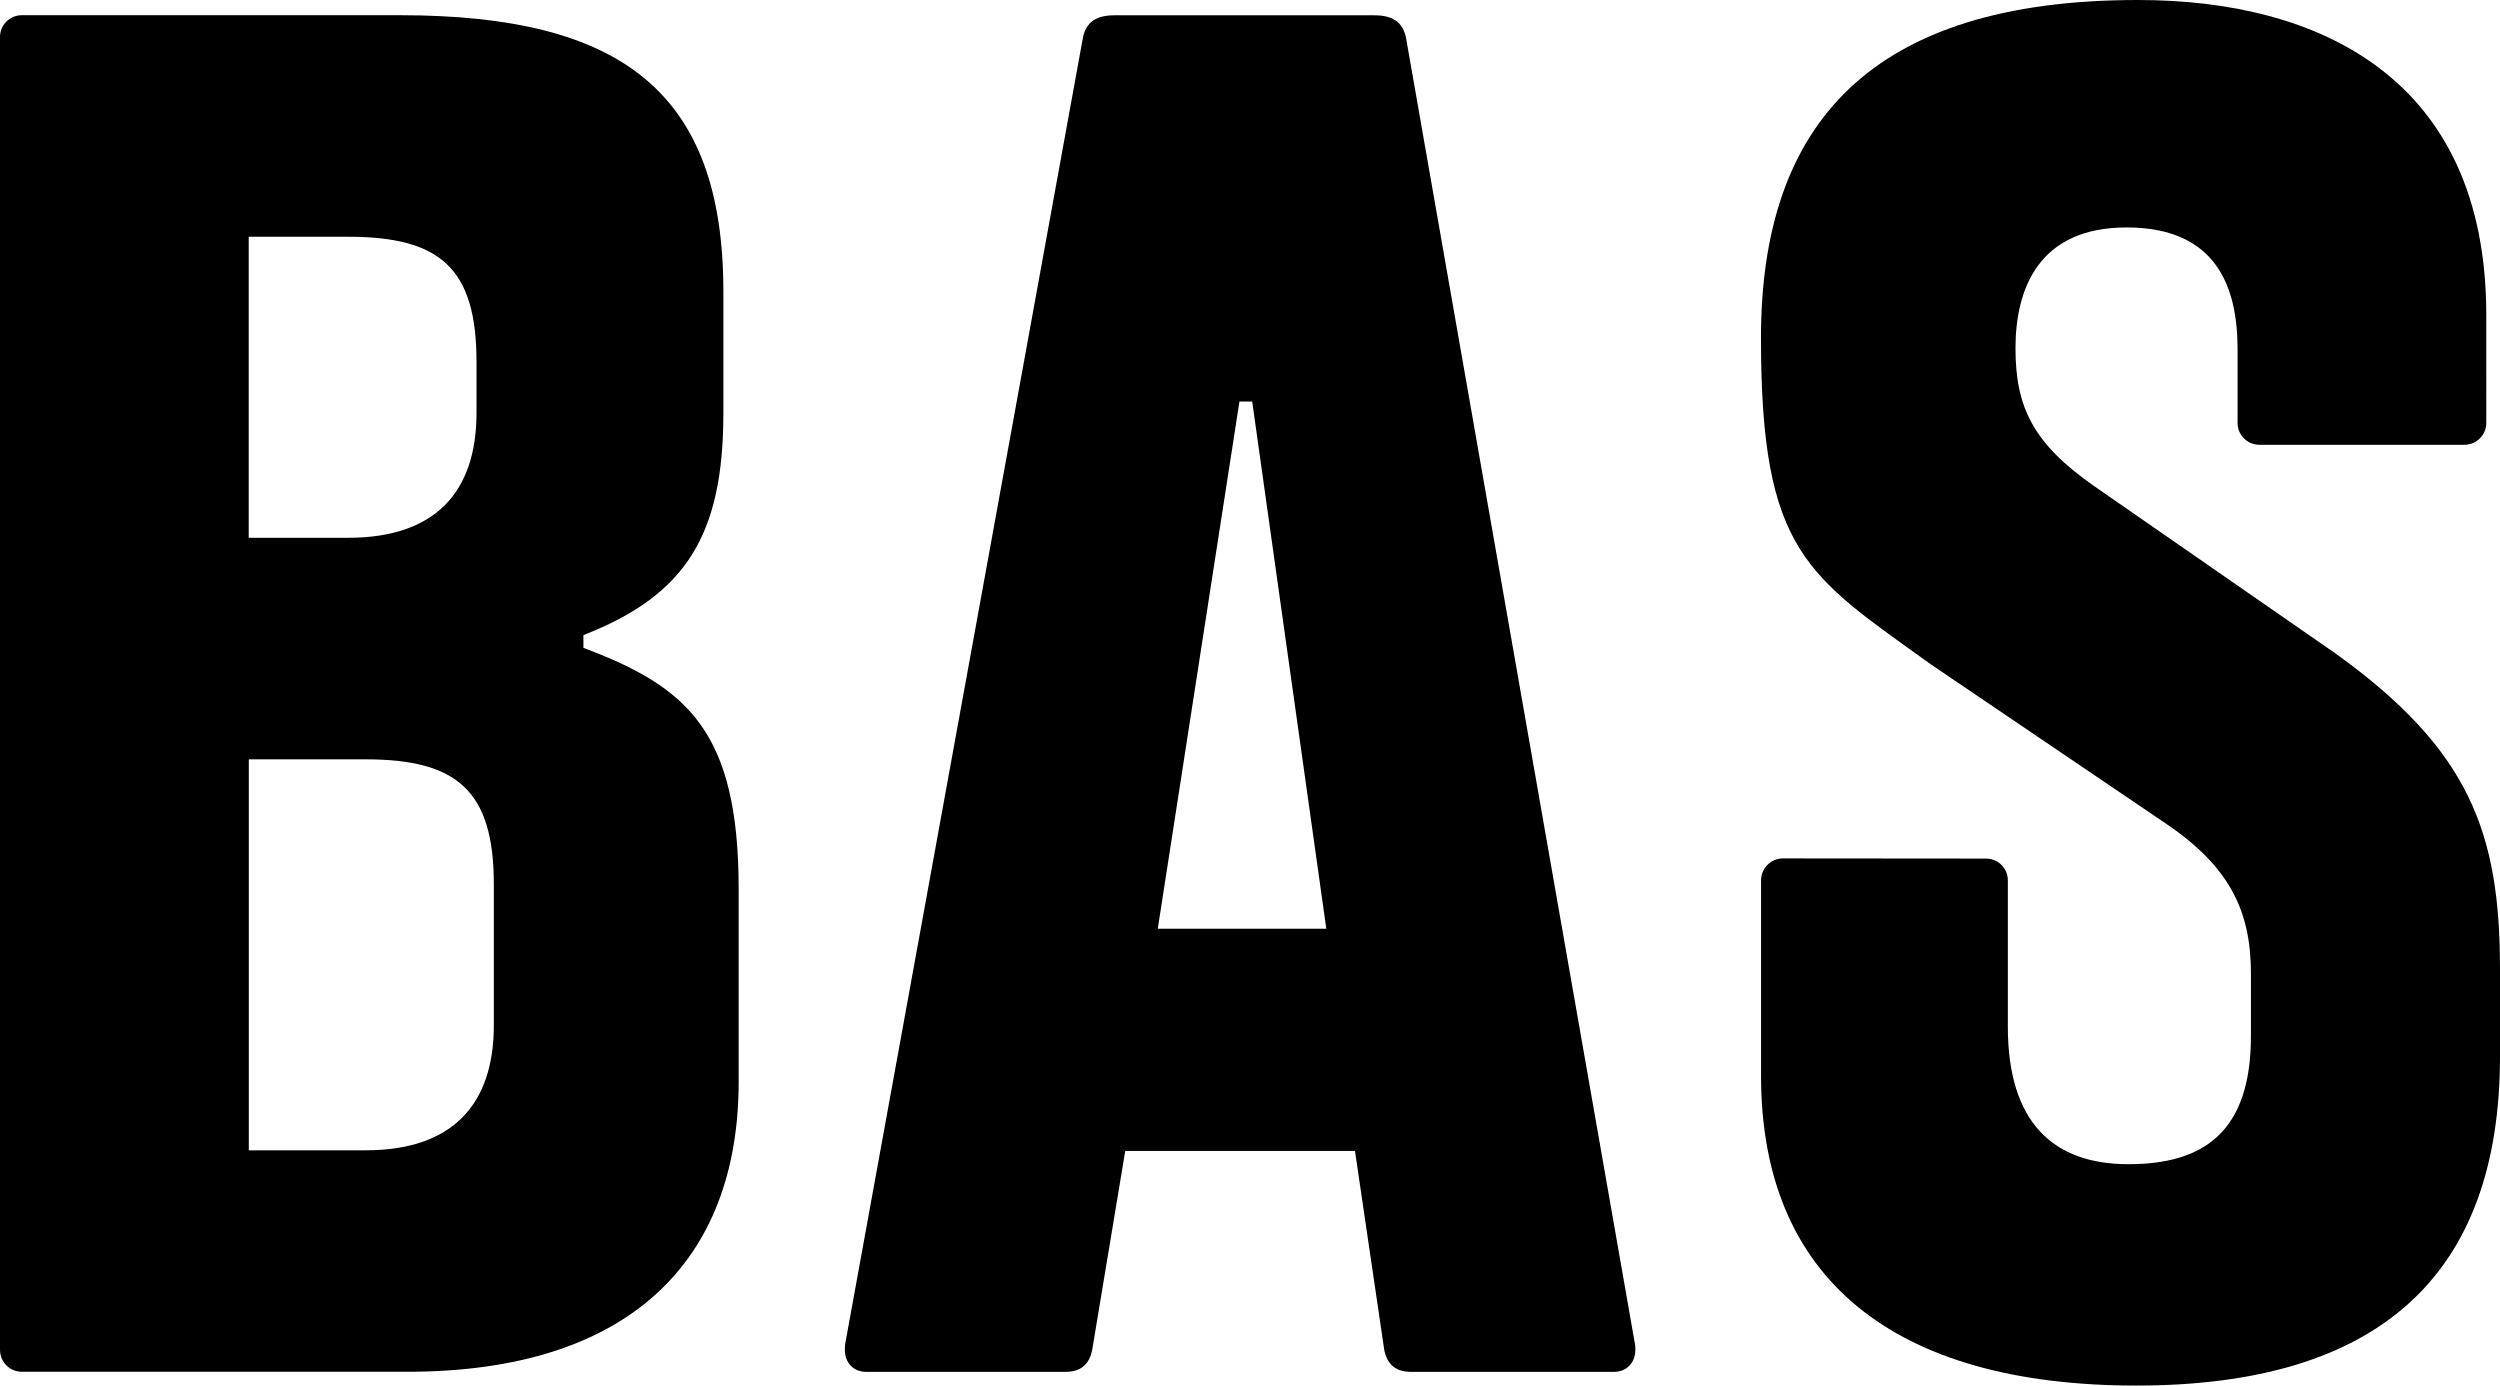 <?xml version="1.0" encoding="UTF-8" standalone="no"?>
<svg
   id="logo-img"
   version="1.1"
   viewBox="0 0 2843.6 1576"
   sodipodi:docname="BAS 2025.svg"
   width="2843.6"
   height="1576"
   inkscape:version="1.3 (0e150ed6c4, 2023-07-21)"
   xmlns:inkscape="http://www.inkscape.org/namespaces/inkscape"
   xmlns:sodipodi="http://sodipodi.sourceforge.net/DTD/sodipodi-0.dtd"
   xmlns="http://www.w3.org/2000/svg"
   xmlns:svg="http://www.w3.org/2000/svg">
  <defs
     id="defs3" />
  <sodipodi:namedview
     id="namedview3"
     pagecolor="#ffffff"
     bordercolor="#000000"
     borderopacity="0.25"
     inkscape:showpageshadow="2"
     inkscape:pageopacity="0.0"
     inkscape:pagecheckerboard="0"
     inkscape:deskcolor="#d1d1d1"
     inkscape:zoom="0.081435473"
     inkscape:cx="1080.6102"
     inkscape:cy="1645.4746"
     inkscape:window-width="1280"
     inkscape:window-height="658"
     inkscape:window-x="-8"
     inkscape:window-y="-8"
     inkscape:window-maximized="1"
     inkscape:current-layer="logo-img" />
  <style
     type="text/css"
     id="style1">&#10;    #logo-img {fill: #000000;}&#10;  </style>
  <!-- Generator: Adobe Illustrator 29.1.0, SVG Export Plug-In . SVG Version: 2.1.0 Build 142)  -->
  <path
     d="m 2003.1,1224 c 0,230.5 151.1,352 426.7,352 275.6,0 413.8,-124.8 413.8,-374.7 v -98.4 c 0,-155.6 -34.1,-249.8 -187.5,-359.9 L 2381.8,552.8 c -68.9,-48.2 -89.3,-89.2 -89.3,-156.6 0,-67.4 26.1,-137.5 126.3,-137.5 100.2,0 126.3,64.9 126.3,138.3 v 84.1 c 0,13.6 11,24.8 24.8,24.8 h 233.3 c 13.7,0 24.8,-11.2 24.8,-24.8 V 358.4 C 2828,88.4 2637.3,0 2431.8,0 2128.8,0 2003,139.8 2003,384.5 c 0,244.7 52.7,269.9 193.7,371.5 l 267.8,181.4 c 72.5,49.3 95.8,99.8 95.8,170.2 v 70.9 c 0,109.5 -54.2,145.7 -139.4,145.7 -85.2,0 -137.1,-47.2 -137.1,-156.4 v -166.4 c 0,-13.8 -11,-24.8 -24.7,-24.8 l -231.2,-0.2 c -13.6,0 -24.8,11.2 -24.8,24.9 v 222.5 z"
     id="path1" />
  <path
     d="m 561.7,1166.2 c 0,91.5 -48.4,142.2 -145.9,142.2 H 283 V 863.7 h 132.8 c 103.8,0 145.9,35.3 145.9,142.1 z M 282.9,269.3 h 113.2 c 104,0 145.9,35.3 145.9,142.1 v 58.2 C 542,561 493.7,611.7 396.1,611.7 H 282.9 V 269.4 Z M 663.6,737 V 722.4 C 779.9,677 822.8,609 822.8,469.7 V 331.9 C 822.8,106.1 708.7,17.3 455,17.3 H 24.7 C 11.1,17.3 0,28.4 0,42 v 1493.4 c 0,13.8 11.1,24.9 24.7,24.9 h 438.7 c 251.4,0 376.8,-125.3 376.8,-330.1 v -218.6 c 0,-179.8 -58.1,-230.2 -176.6,-274.7"
     id="path2" />
  <path
     d="m 1316.9,1056.4 92.9,-599.7 h 14.5 l 84.3,599.7 z M 1859.3,1526.7 1599.1,42.1 c -3.9,-16.7 -14.6,-24.7 -35.8,-24.7 h -295.7 c -21.1,0 -31.9,8 -35.7,24.7 L 961.7,1526.7 c -4.2,23 9.5,33.7 23.3,33.7 h 227.3 c 19.5,0 27.4,-11.6 30,-24.9 l 37.6,-226.4 h 261.3 l 33.3,226.4 c 2.6,13.4 10.5,24.9 30.1,24.9 h 231.5 c 13.6,0 27.5,-10.7 23.3,-33.7"
     id="path3" />
</svg>
